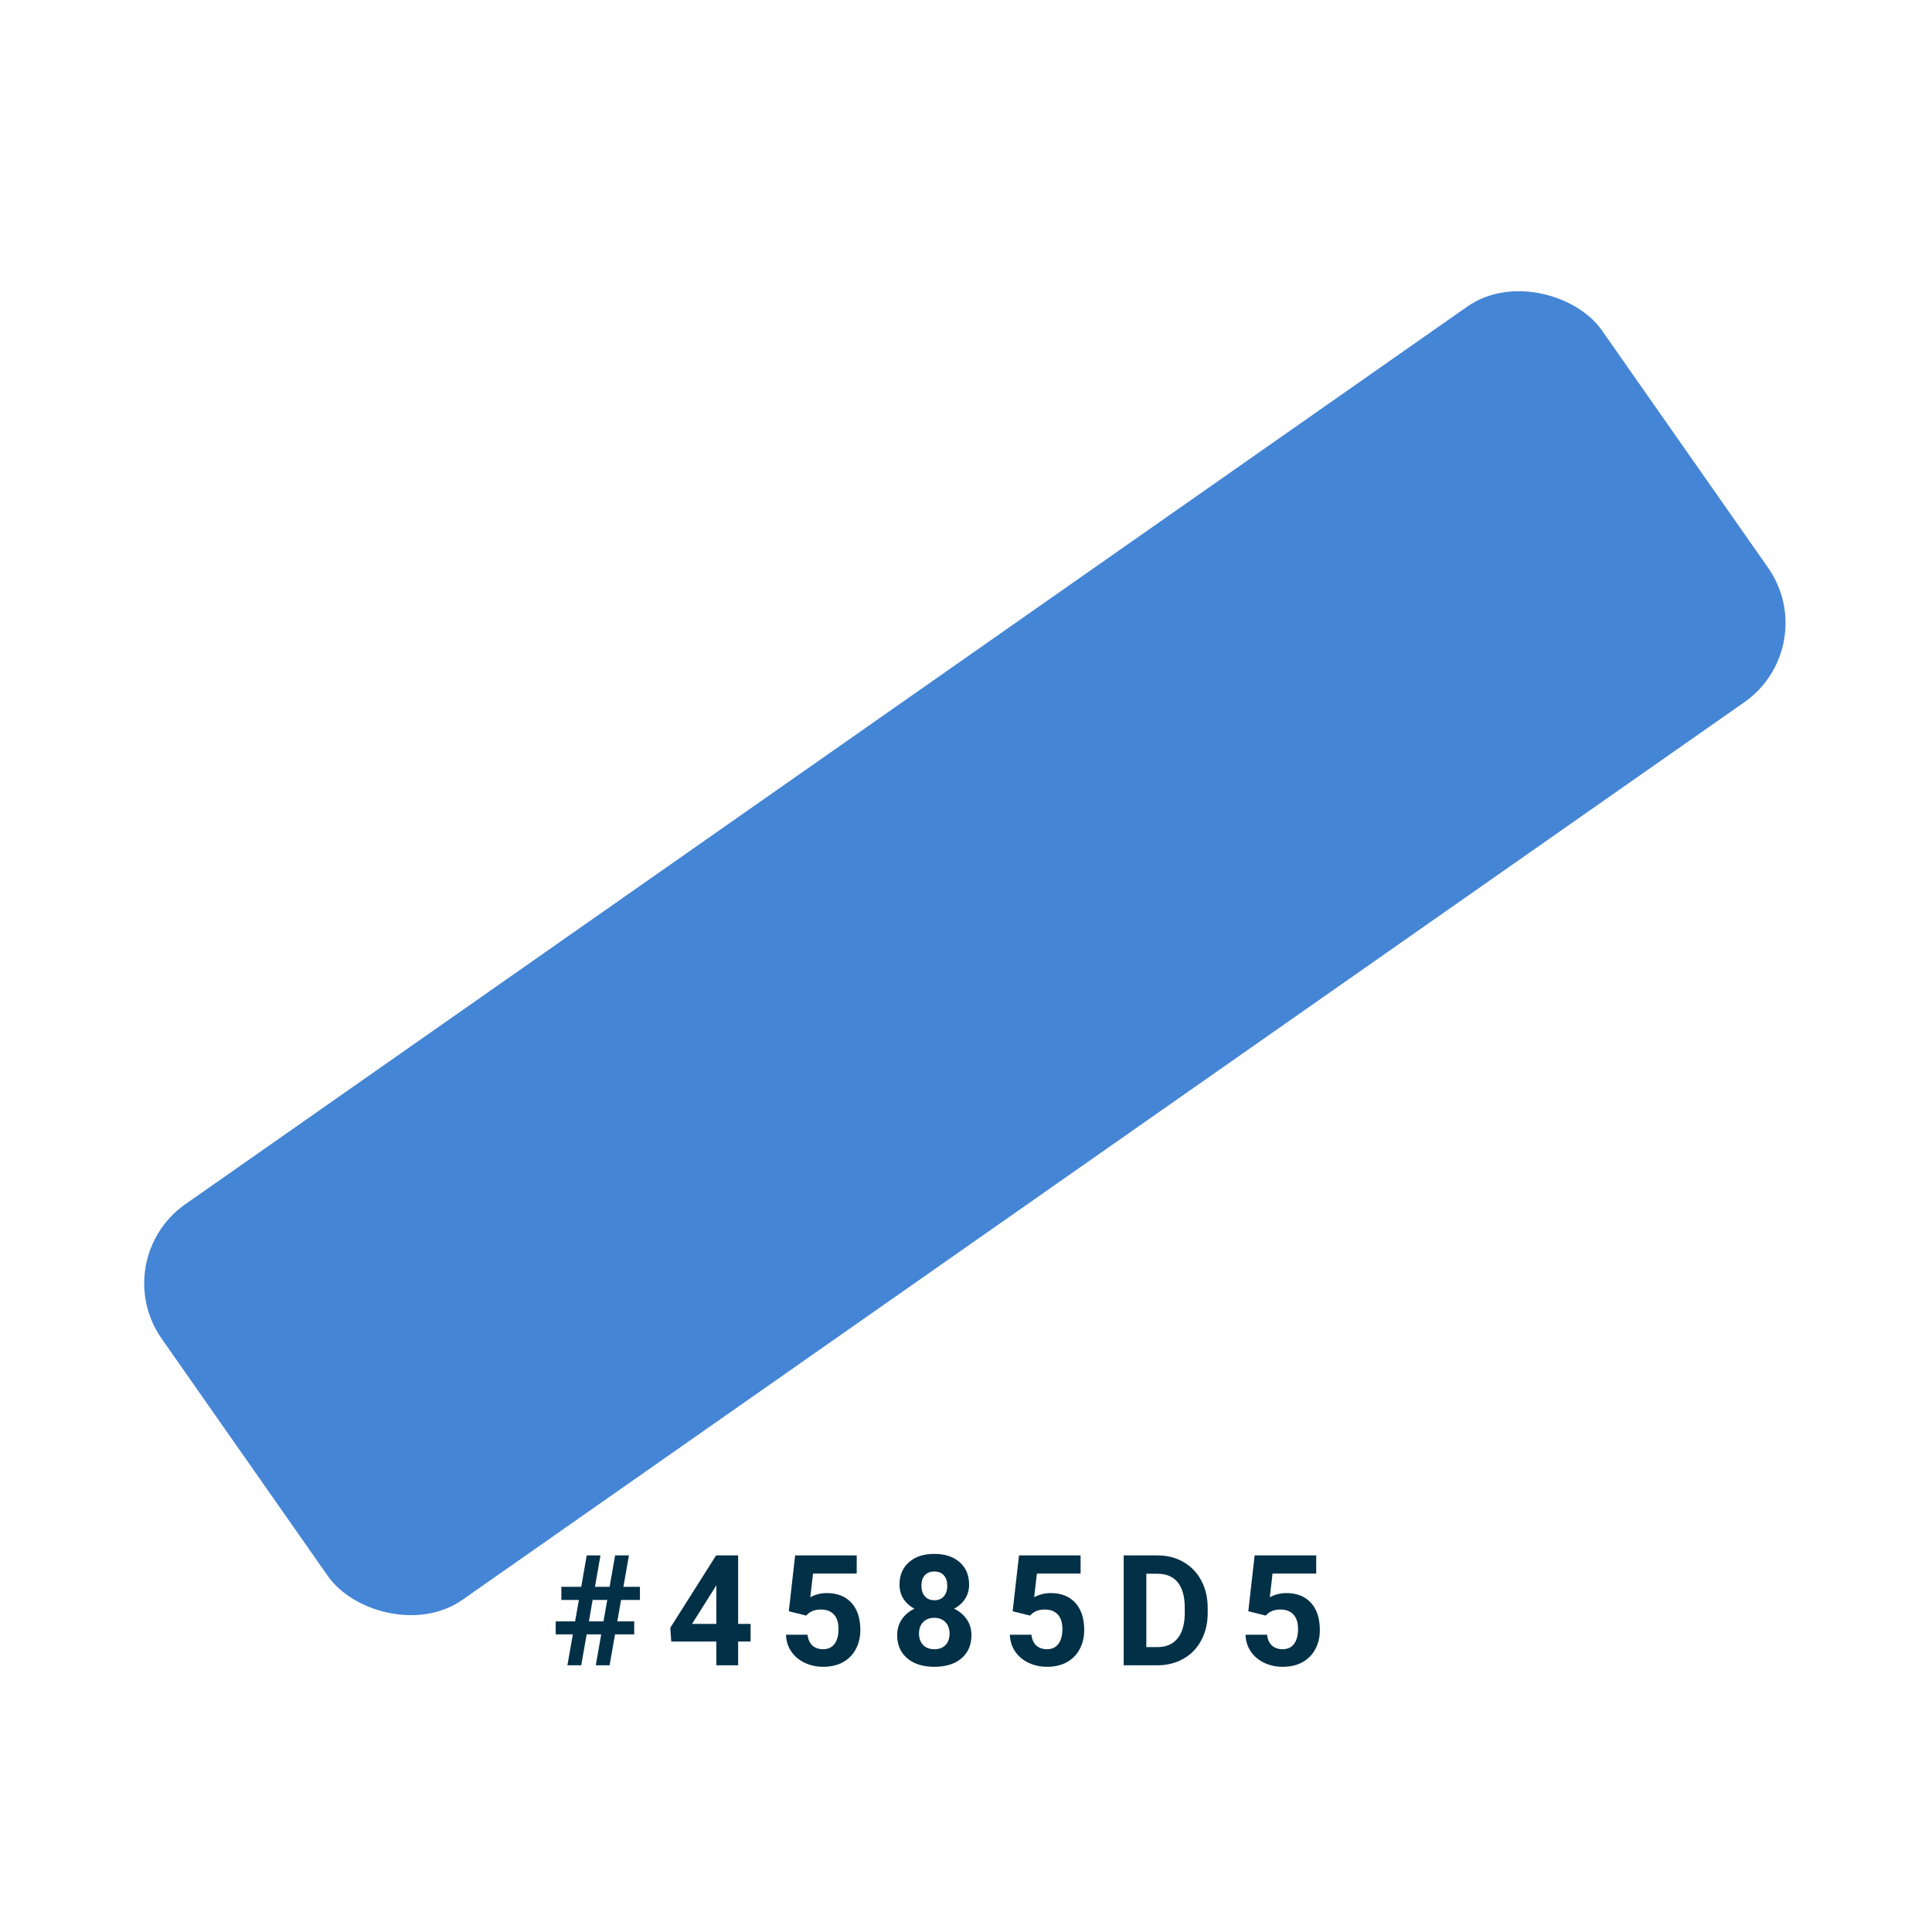 <svg width="200" height="200" viewBox="0 0 200 200" fill="none" xmlns="http://www.w3.org/2000/svg">
<path d="M62.238 169.188H60.73L60.168 172.391H58.738L59.301 169.188H57.527V167.844H59.535L59.926 165.625H58.113V164.266H60.168L60.738 161.016H62.16L61.59 164.266H63.105L63.676 161.016H65.106L64.535 164.266H66.246V165.625H64.293L63.902 167.844H65.652V169.188H63.668L63.105 172.391H61.676L62.238 169.188ZM60.965 167.844H62.473L62.863 165.625H61.348L60.965 167.844ZM76.412 168.109H77.701V169.93H76.412V172.391H74.154V169.93H69.49L69.388 168.508L74.13 161.016H76.412V168.109ZM71.638 168.109H74.154V164.094L74.005 164.352L71.638 168.109ZM81.656 166.797L82.312 161.016H88.687V162.898H84.163L83.882 165.344C84.418 165.057 84.989 164.914 85.593 164.914C86.676 164.914 87.525 165.25 88.14 165.922C88.754 166.594 89.062 167.534 89.062 168.742C89.062 169.477 88.906 170.135 88.593 170.719C88.286 171.297 87.843 171.747 87.265 172.07C86.687 172.388 86.004 172.547 85.218 172.547C84.531 172.547 83.892 172.409 83.304 172.133C82.715 171.852 82.249 171.458 81.906 170.953C81.567 170.448 81.387 169.872 81.366 169.227H83.601C83.648 169.701 83.812 170.07 84.093 170.336C84.379 170.596 84.752 170.727 85.21 170.727C85.721 170.727 86.114 170.544 86.39 170.18C86.666 169.81 86.804 169.289 86.804 168.617C86.804 167.971 86.645 167.477 86.327 167.133C86.01 166.789 85.559 166.617 84.976 166.617C84.439 166.617 84.004 166.758 83.671 167.039L83.452 167.242L81.656 166.797ZM100.321 164.039C100.321 164.591 100.183 165.081 99.907 165.508C99.631 165.935 99.251 166.276 98.766 166.531C99.319 166.797 99.756 167.164 100.079 167.633C100.402 168.096 100.563 168.643 100.563 169.273C100.563 170.284 100.22 171.083 99.532 171.672C98.844 172.255 97.91 172.547 96.727 172.547C95.545 172.547 94.608 172.253 93.915 171.664C93.222 171.076 92.876 170.279 92.876 169.273C92.876 168.643 93.037 168.094 93.36 167.625C93.683 167.156 94.118 166.792 94.665 166.531C94.18 166.276 93.8 165.935 93.524 165.508C93.253 165.081 93.118 164.591 93.118 164.039C93.118 163.07 93.441 162.299 94.087 161.727C94.733 161.148 95.61 160.859 96.719 160.859C97.824 160.859 98.699 161.146 99.344 161.719C99.996 162.286 100.321 163.06 100.321 164.039ZM98.298 169.109C98.298 168.615 98.154 168.219 97.868 167.922C97.582 167.625 97.196 167.477 96.712 167.477C96.233 167.477 95.85 167.625 95.563 167.922C95.277 168.214 95.134 168.609 95.134 169.109C95.134 169.594 95.274 169.984 95.555 170.281C95.837 170.578 96.227 170.727 96.727 170.727C97.217 170.727 97.6 170.583 97.876 170.297C98.157 170.01 98.298 169.615 98.298 169.109ZM98.063 164.148C98.063 163.706 97.946 163.352 97.712 163.086C97.477 162.815 97.147 162.68 96.719 162.68C96.298 162.68 95.969 162.81 95.735 163.07C95.501 163.331 95.384 163.69 95.384 164.148C95.384 164.602 95.501 164.966 95.735 165.242C95.969 165.518 96.3 165.656 96.727 165.656C97.154 165.656 97.483 165.518 97.712 165.242C97.946 164.966 98.063 164.602 98.063 164.148ZM104.83 166.797L105.487 161.016H111.862V162.898H107.338L107.057 165.344C107.593 165.057 108.164 164.914 108.768 164.914C109.851 164.914 110.7 165.25 111.315 165.922C111.929 166.594 112.237 167.534 112.237 168.742C112.237 169.477 112.08 170.135 111.768 170.719C111.461 171.297 111.018 171.747 110.44 172.07C109.862 172.388 109.179 172.547 108.393 172.547C107.705 172.547 107.067 172.409 106.479 172.133C105.89 171.852 105.424 171.458 105.08 170.953C104.742 170.448 104.562 169.872 104.541 169.227H106.776C106.823 169.701 106.987 170.07 107.268 170.336C107.554 170.596 107.927 170.727 108.385 170.727C108.896 170.727 109.289 170.544 109.565 170.18C109.841 169.81 109.979 169.289 109.979 168.617C109.979 167.971 109.82 167.477 109.502 167.133C109.185 166.789 108.734 166.617 108.151 166.617C107.614 166.617 107.179 166.758 106.846 167.039L106.627 167.242L104.83 166.797ZM116.324 172.391V161.016H119.824C120.824 161.016 121.717 161.242 122.504 161.695C123.296 162.143 123.913 162.784 124.355 163.617C124.798 164.445 125.02 165.388 125.02 166.445V166.969C125.02 168.026 124.801 168.966 124.363 169.789C123.931 170.612 123.319 171.25 122.527 171.703C121.736 172.156 120.842 172.385 119.848 172.391H116.324ZM118.668 162.914V170.508H119.801C120.717 170.508 121.418 170.208 121.902 169.609C122.387 169.01 122.634 168.154 122.645 167.039V166.438C122.645 165.281 122.405 164.406 121.926 163.812C121.447 163.214 120.746 162.914 119.824 162.914H118.668ZM129.224 166.797L129.88 161.016H136.255V162.898H131.732L131.451 165.344C131.987 165.057 132.558 164.914 133.162 164.914C134.245 164.914 135.094 165.25 135.709 165.922C136.323 166.594 136.63 167.534 136.63 168.742C136.63 169.477 136.474 170.135 136.162 170.719C135.854 171.297 135.412 171.747 134.834 172.07C134.255 172.388 133.573 172.547 132.787 172.547C132.099 172.547 131.461 172.409 130.873 172.133C130.284 171.852 129.818 171.458 129.474 170.953C129.136 170.448 128.956 169.872 128.935 169.227H131.17C131.216 169.701 131.38 170.07 131.662 170.336C131.948 170.596 132.321 170.727 132.779 170.727C133.289 170.727 133.683 170.544 133.959 170.18C134.235 169.81 134.373 169.289 134.373 168.617C134.373 167.971 134.214 167.477 133.896 167.133C133.578 166.789 133.128 166.617 132.545 166.617C132.008 166.617 131.573 166.758 131.24 167.039L131.021 167.242L129.224 166.797Z" fill="#023047"/>
<rect x="11" y="130.391" width="182" height="50" rx="10" transform="rotate(-35 11 130.391)" fill="#4585D5"/>
</svg>
